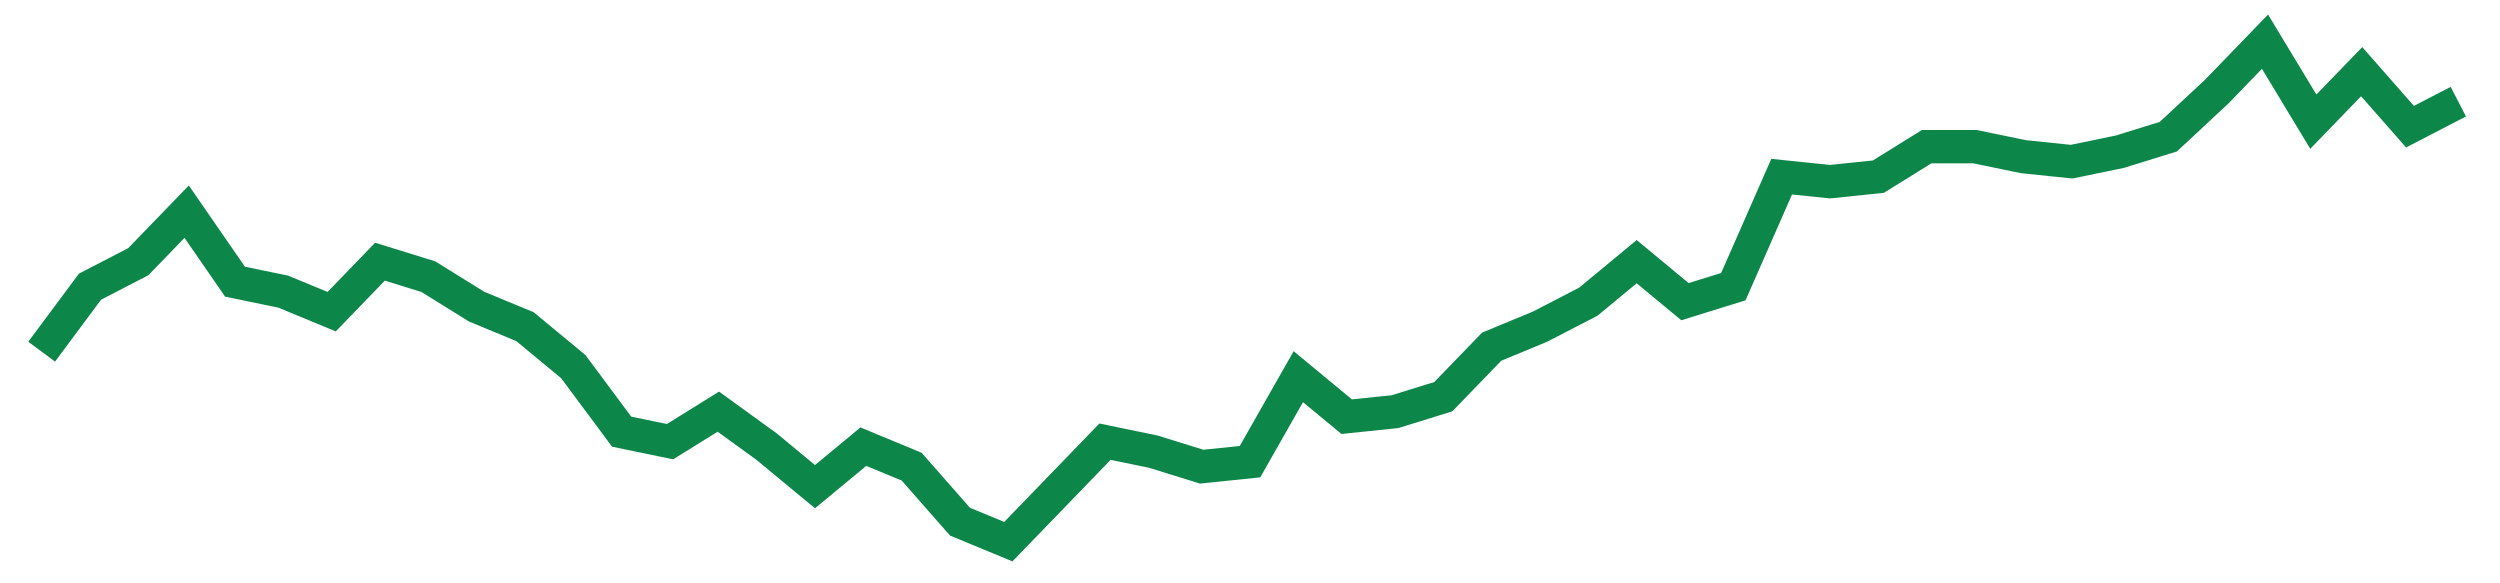 <svg width="300" height="70" viewBox="0 0 300 70" xmlns="http://www.w3.org/2000/svg">
    <path d="M 5,42.2 L 10.8,34.4 L 16.6,31.4 L 22.4,25.4 L 28.2,33.8 L 34,35 L 39.8,37.4 L 45.6,31.4 L 51.4,33.2 L 57.2,36.8 L 63,39.2 L 68.8,44 L 74.6,51.8 L 80.4,53 L 86.2,49.4 L 92,53.6 L 97.8,58.4 L 103.6,53.6 L 109.4,56 L 115.2,62.6 L 121,65 L 126.8,59 L 132.6,53 L 138.4,54.2 L 144.2,56 L 150,55.4 L 155.8,45.2 L 161.6,50 L 167.4,49.4 L 173.2,47.6 L 179,41.6 L 184.8,39.2 L 190.6,36.2 L 196.4,31.4 L 202.2,36.2 L 208,34.4 L 213.8,21.2 L 219.6,21.8 L 225.4,21.2 L 231.2,17.6 L 237,17.6 L 242.8,18.8 L 248.6,19.4 L 254.4,18.2 L 260.2,16.4 L 266,11 L 271.8,5 L 277.6,14.6 L 283.4,8.6 L 289.2,15.2 L 295,12.2" fill="none" stroke="#0D8749" stroke-width="4"/>
</svg>